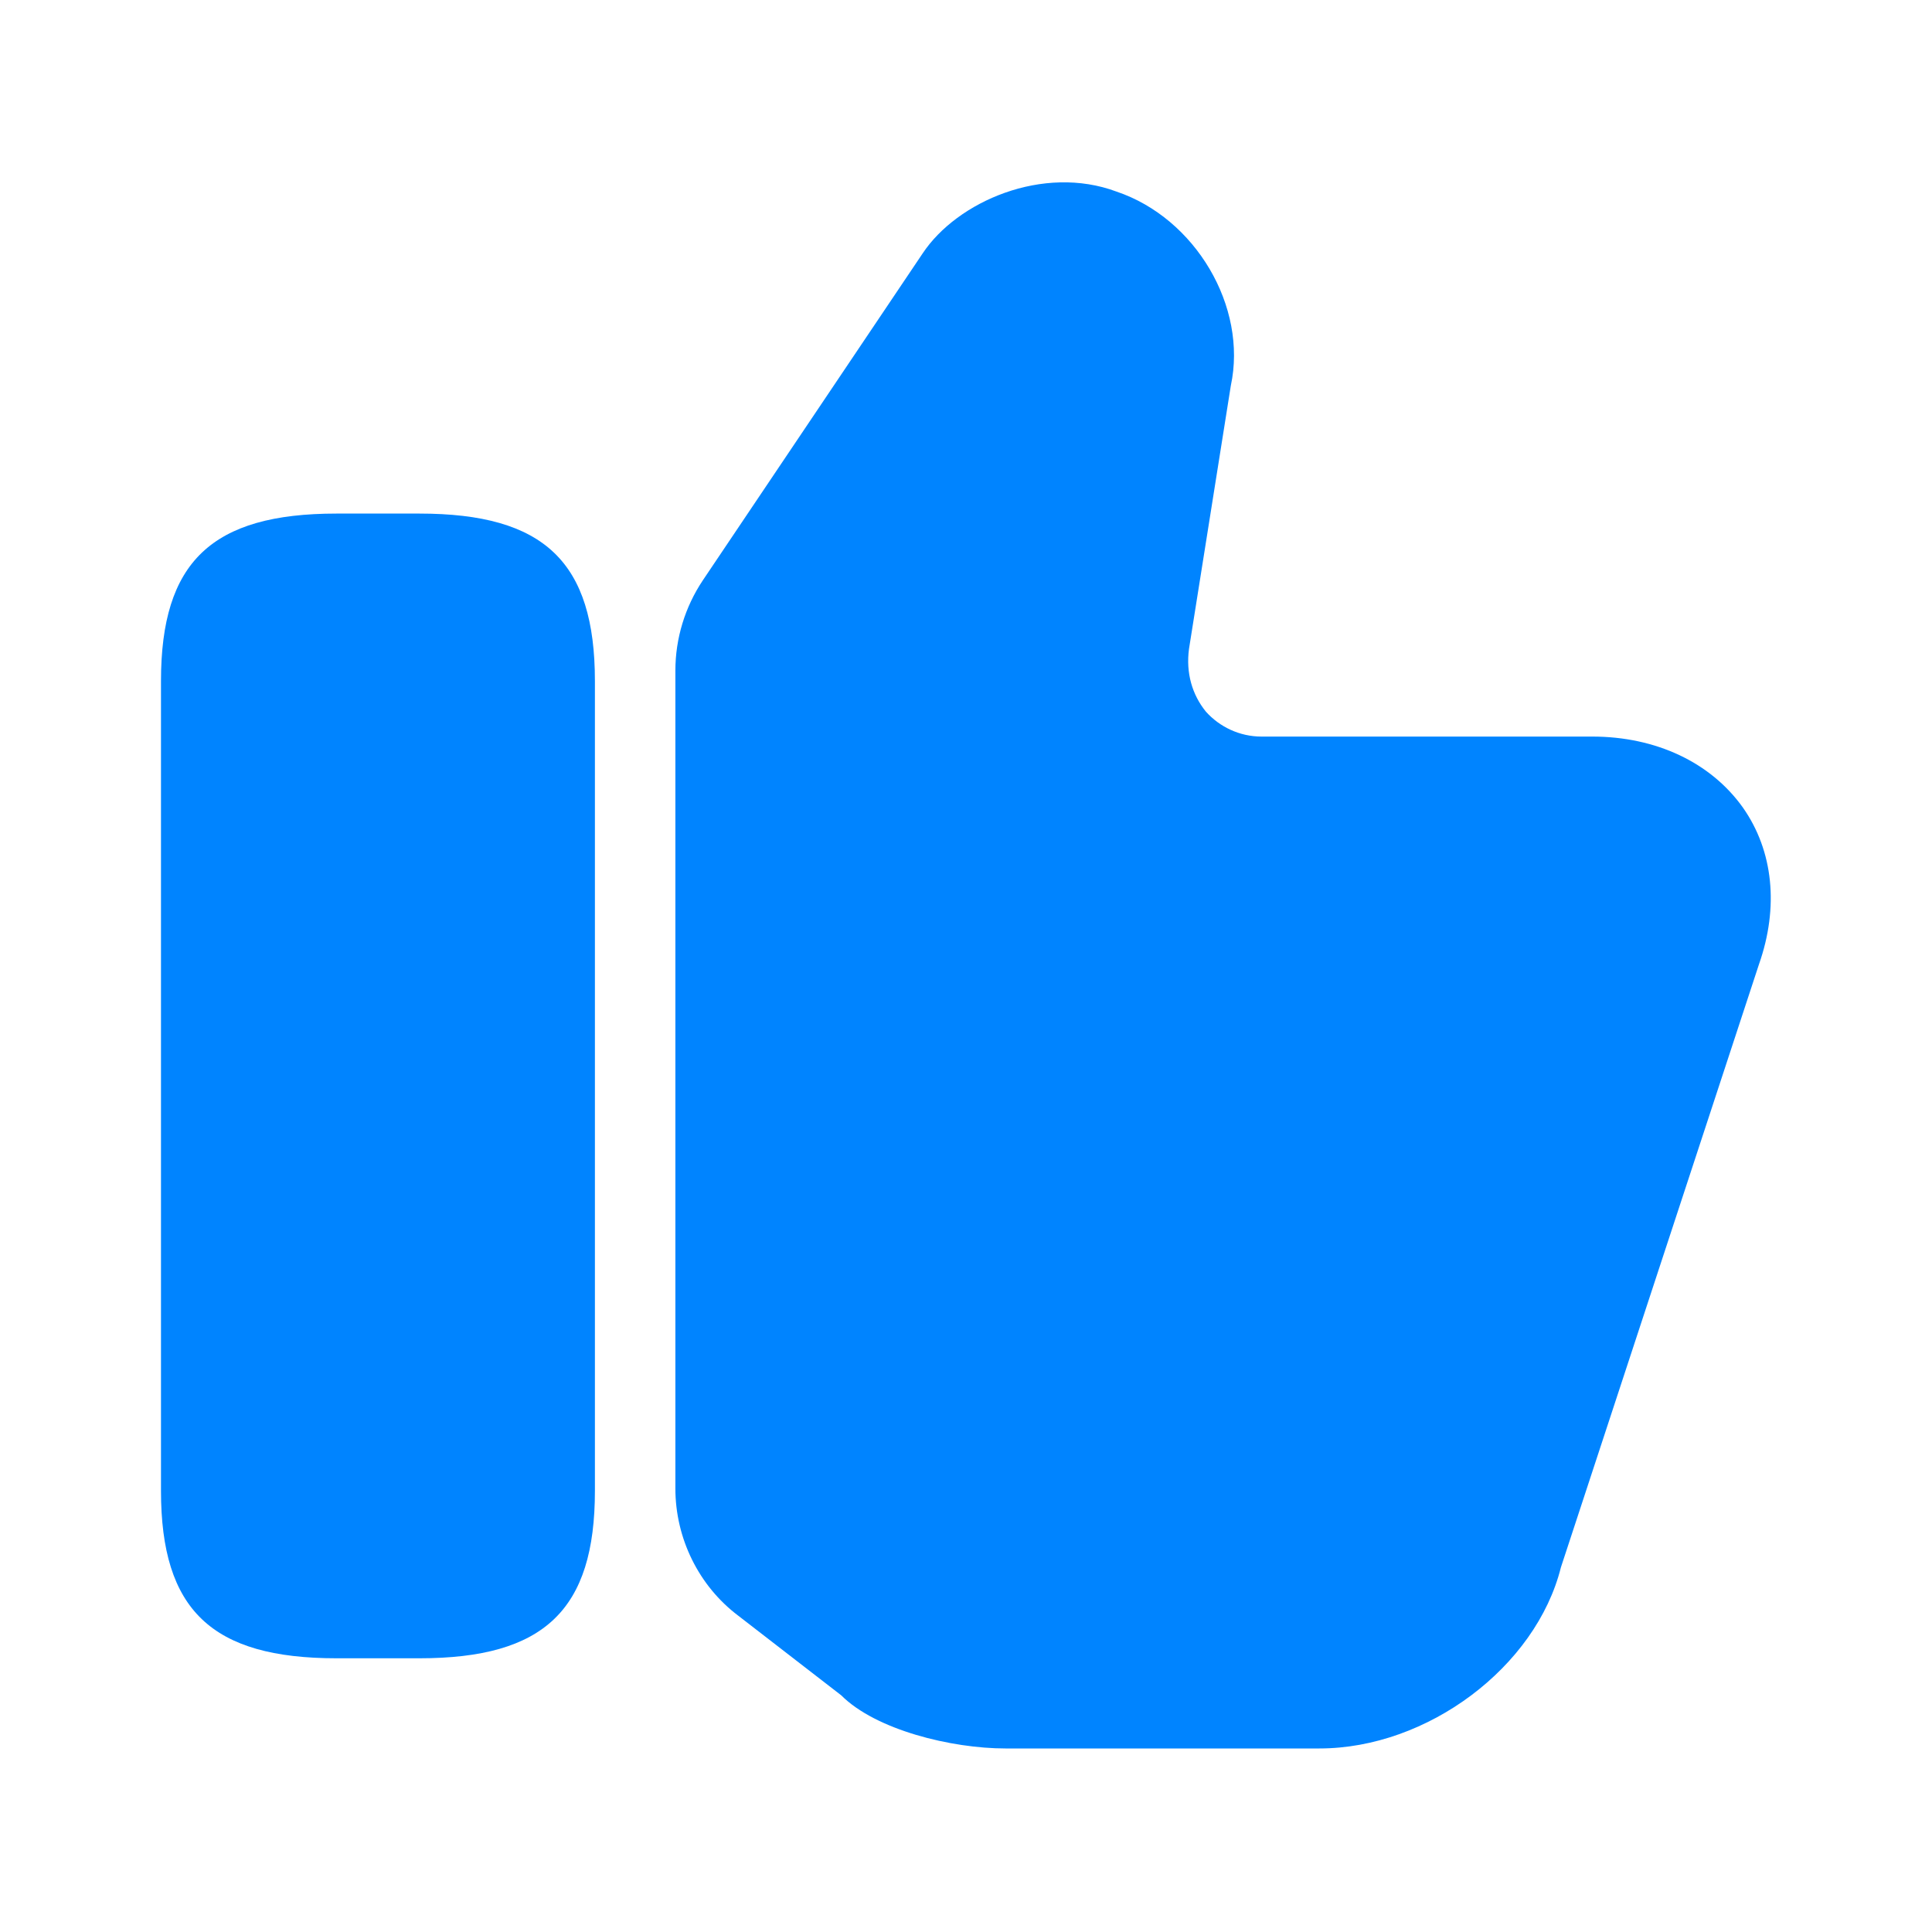 <svg width="40" height="40" viewBox="0 0 40 40" fill="none" xmlns="http://www.w3.org/2000/svg"><path d="M13.983 30.817V13.884C13.983 13.217 14.183 12.567 14.55 12.017L19.1 5.25C19.817 4.167 21.6 3.4 23.117 3.967C24.75 4.517 25.833 6.35 25.483 7.984L24.617 13.434C24.55 13.934 24.683 14.384 24.967 14.734C25.25 15.05 25.667 15.25 26.117 15.25H32.967C34.283 15.25 35.417 15.784 36.083 16.717C36.717 17.617 36.833 18.784 36.417 19.967L32.317 32.45C31.8 34.517 29.55 36.2 27.317 36.2H20.817C19.7 36.2 18.133 35.817 17.417 35.1L15.283 33.45C14.467 32.834 13.983 31.85 13.983 30.817Z" fill="#0084FF"/><path d="M8.683 10.633H6.967C4.383 10.633 3.333 11.633 3.333 14.1V30.866C3.333 33.333 4.383 34.333 6.967 34.333H8.683C11.267 34.333 12.317 33.333 12.317 30.866V14.1C12.317 11.633 11.267 10.633 8.683 10.633Z" fill="#0084FF"/></svg>